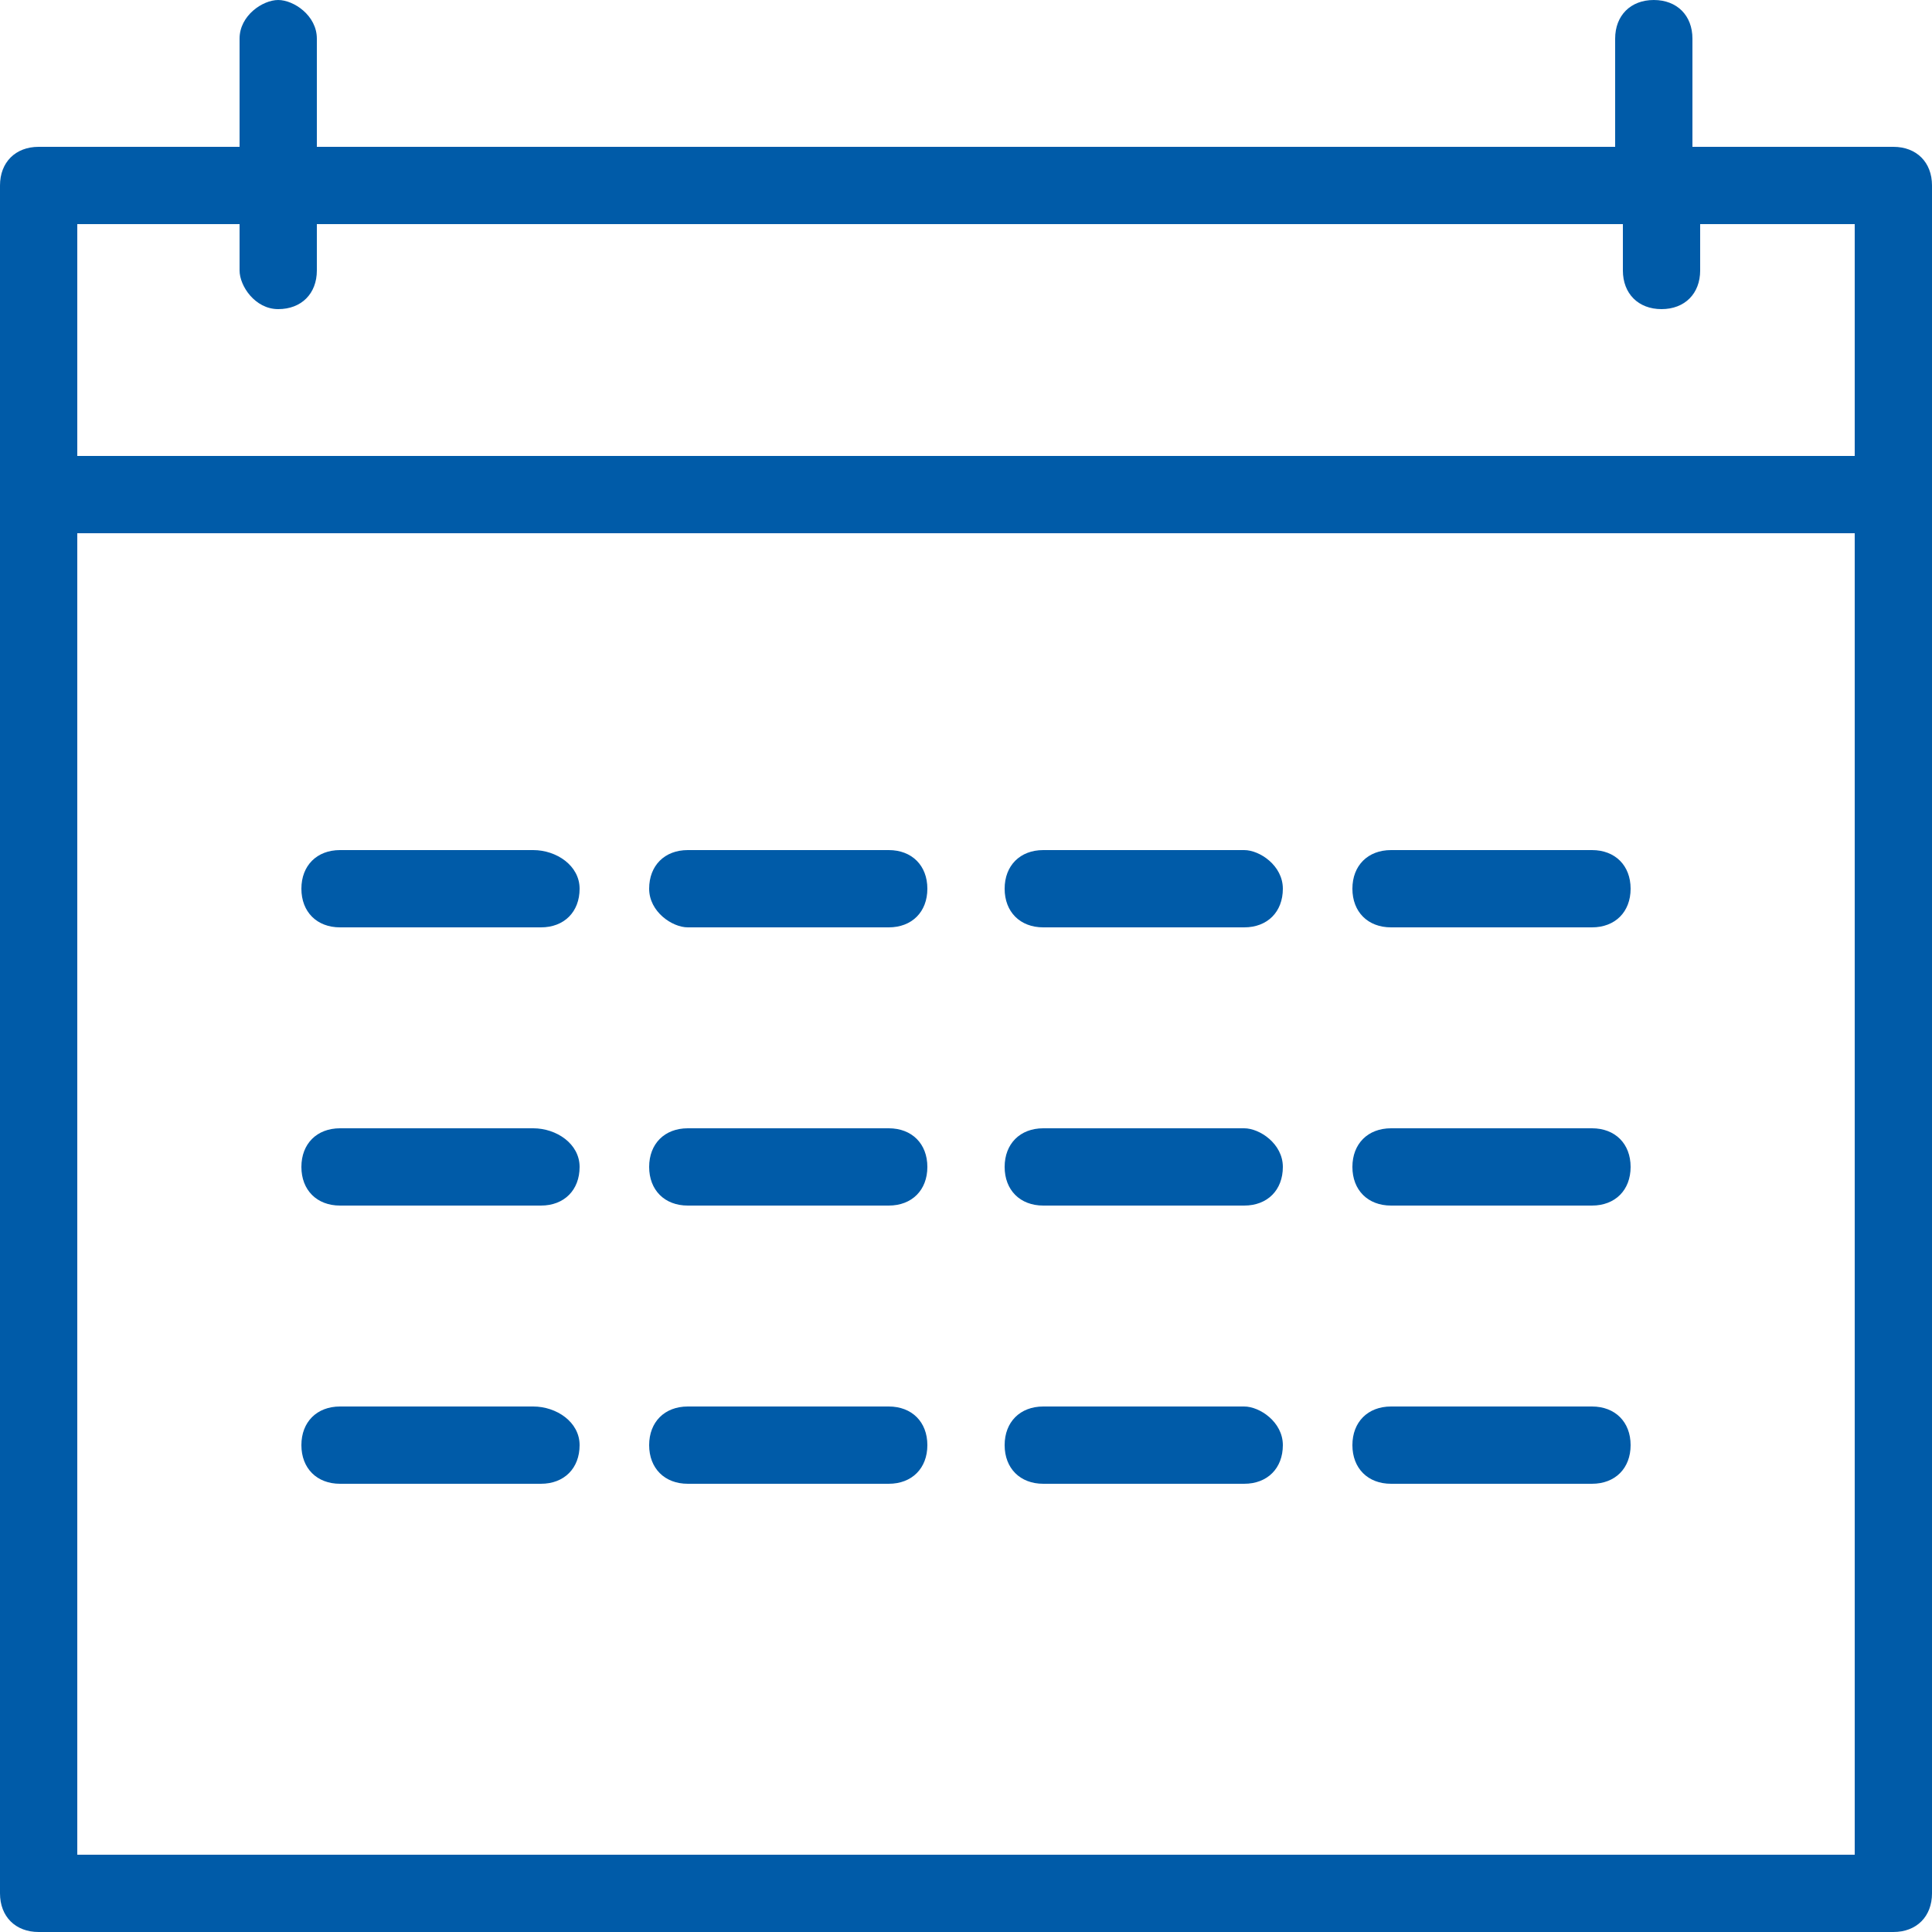 <?xml version="1.0" encoding="utf-8"?>
<!-- Generator: Adobe Illustrator 25.0.0, SVG Export Plug-In . SVG Version: 6.00 Build 0)  -->
<svg version="1.1" id="icons" xmlns="http://www.w3.org/2000/svg" xmlns:xlink="http://www.w3.org/1999/xlink" x="0px" y="0px"
	 viewBox="0 0 25 25" style="enable-background:new 0 0 25 25;" xml:space="preserve">
<style type="text/css">
	.st0{fill:#005BA8;}
</style>
<g>
	<path class="st0" d="M24.5,1.9h-2.6V0.5c0-0.3-0.2-0.5-0.5-0.5s-0.5,0.2-0.5,0.5v1.4H4.1V0.5C4.1,0.2,3.8,0,3.6,0S3.1,0.2,3.1,0.5
		v1.4H0.5C0.2,1.9,0,2.1,0,2.4v4v18.1C0,24.8,0.2,25,0.5,25h24c0.3,0,0.5-0.2,0.5-0.5V6.4v-4C25,2.1,24.8,1.9,24.5,1.9z M3.1,2.9
		v0.6C3.1,3.7,3.3,4,3.6,4s0.5-0.2,0.5-0.5V2.9h16.9v0.6c0,0.3,0.2,0.5,0.5,0.5s0.5-0.2,0.5-0.5V2.9H24v3H1v-3H3.1z M1,24V6.9h23V24
		H1z"/>
	<path class="st0" d="M6.9,11H4.4c-0.3,0-0.5,0.2-0.5,0.5S4.1,12,4.4,12h2.6c0.3,0,0.5-0.2,0.5-0.5S7.2,11,6.9,11z"/>
	<path class="st0" d="M11.5,11H8.9c-0.3,0-0.5,0.2-0.5,0.5S8.7,12,8.9,12h2.6c0.3,0,0.5-0.2,0.5-0.5S11.8,11,11.5,11z"/>
	<path class="st0" d="M16.1,11h-2.6c-0.3,0-0.5,0.2-0.5,0.5s0.2,0.5,0.5,0.5h2.6c0.3,0,0.5-0.2,0.5-0.5S16.3,11,16.1,11z"/>
	<path class="st0" d="M20.6,11h-2.6c-0.3,0-0.5,0.2-0.5,0.5s0.2,0.5,0.5,0.5h2.6c0.3,0,0.5-0.2,0.5-0.5S20.9,11,20.6,11z"/>
	<path class="st0" d="M6.9,14.6H4.4c-0.3,0-0.5,0.2-0.5,0.5s0.2,0.5,0.5,0.5h2.6c0.3,0,0.5-0.2,0.5-0.5S7.2,14.6,6.9,14.6z"/>
	<path class="st0" d="M11.5,14.6H8.9c-0.3,0-0.5,0.2-0.5,0.5s0.2,0.5,0.5,0.5h2.6c0.3,0,0.5-0.2,0.5-0.5S11.8,14.6,11.5,14.6z"/>
	<path class="st0" d="M16.1,14.6h-2.6c-0.3,0-0.5,0.2-0.5,0.5s0.2,0.5,0.5,0.5h2.6c0.3,0,0.5-0.2,0.5-0.5S16.3,14.6,16.1,14.6z"/>
	<path class="st0" d="M20.6,14.6h-2.6c-0.3,0-0.5,0.2-0.5,0.5s0.2,0.5,0.5,0.5h2.6c0.3,0,0.5-0.2,0.5-0.5S20.9,14.6,20.6,14.6z"/>
	<path class="st0" d="M6.9,18.2H4.4c-0.3,0-0.5,0.2-0.5,0.5s0.2,0.5,0.5,0.5h2.6c0.3,0,0.5-0.2,0.5-0.5S7.2,18.2,6.9,18.2z"/>
	<path class="st0" d="M11.5,18.2H8.9c-0.3,0-0.5,0.2-0.5,0.5s0.2,0.5,0.5,0.5h2.6c0.3,0,0.5-0.2,0.5-0.5S11.8,18.2,11.5,18.2z"/>
	<path class="st0" d="M16.1,18.2h-2.6c-0.3,0-0.5,0.2-0.5,0.5s0.2,0.5,0.5,0.5h2.6c0.3,0,0.5-0.2,0.5-0.5S16.3,18.2,16.1,18.2z"/>
	<path class="st0" d="M20.6,18.2h-2.6c-0.3,0-0.5,0.2-0.5,0.5s0.2,0.5,0.5,0.5h2.6c0.3,0,0.5-0.2,0.5-0.5S20.9,18.2,20.6,18.2z"/>
</g>
</svg>
